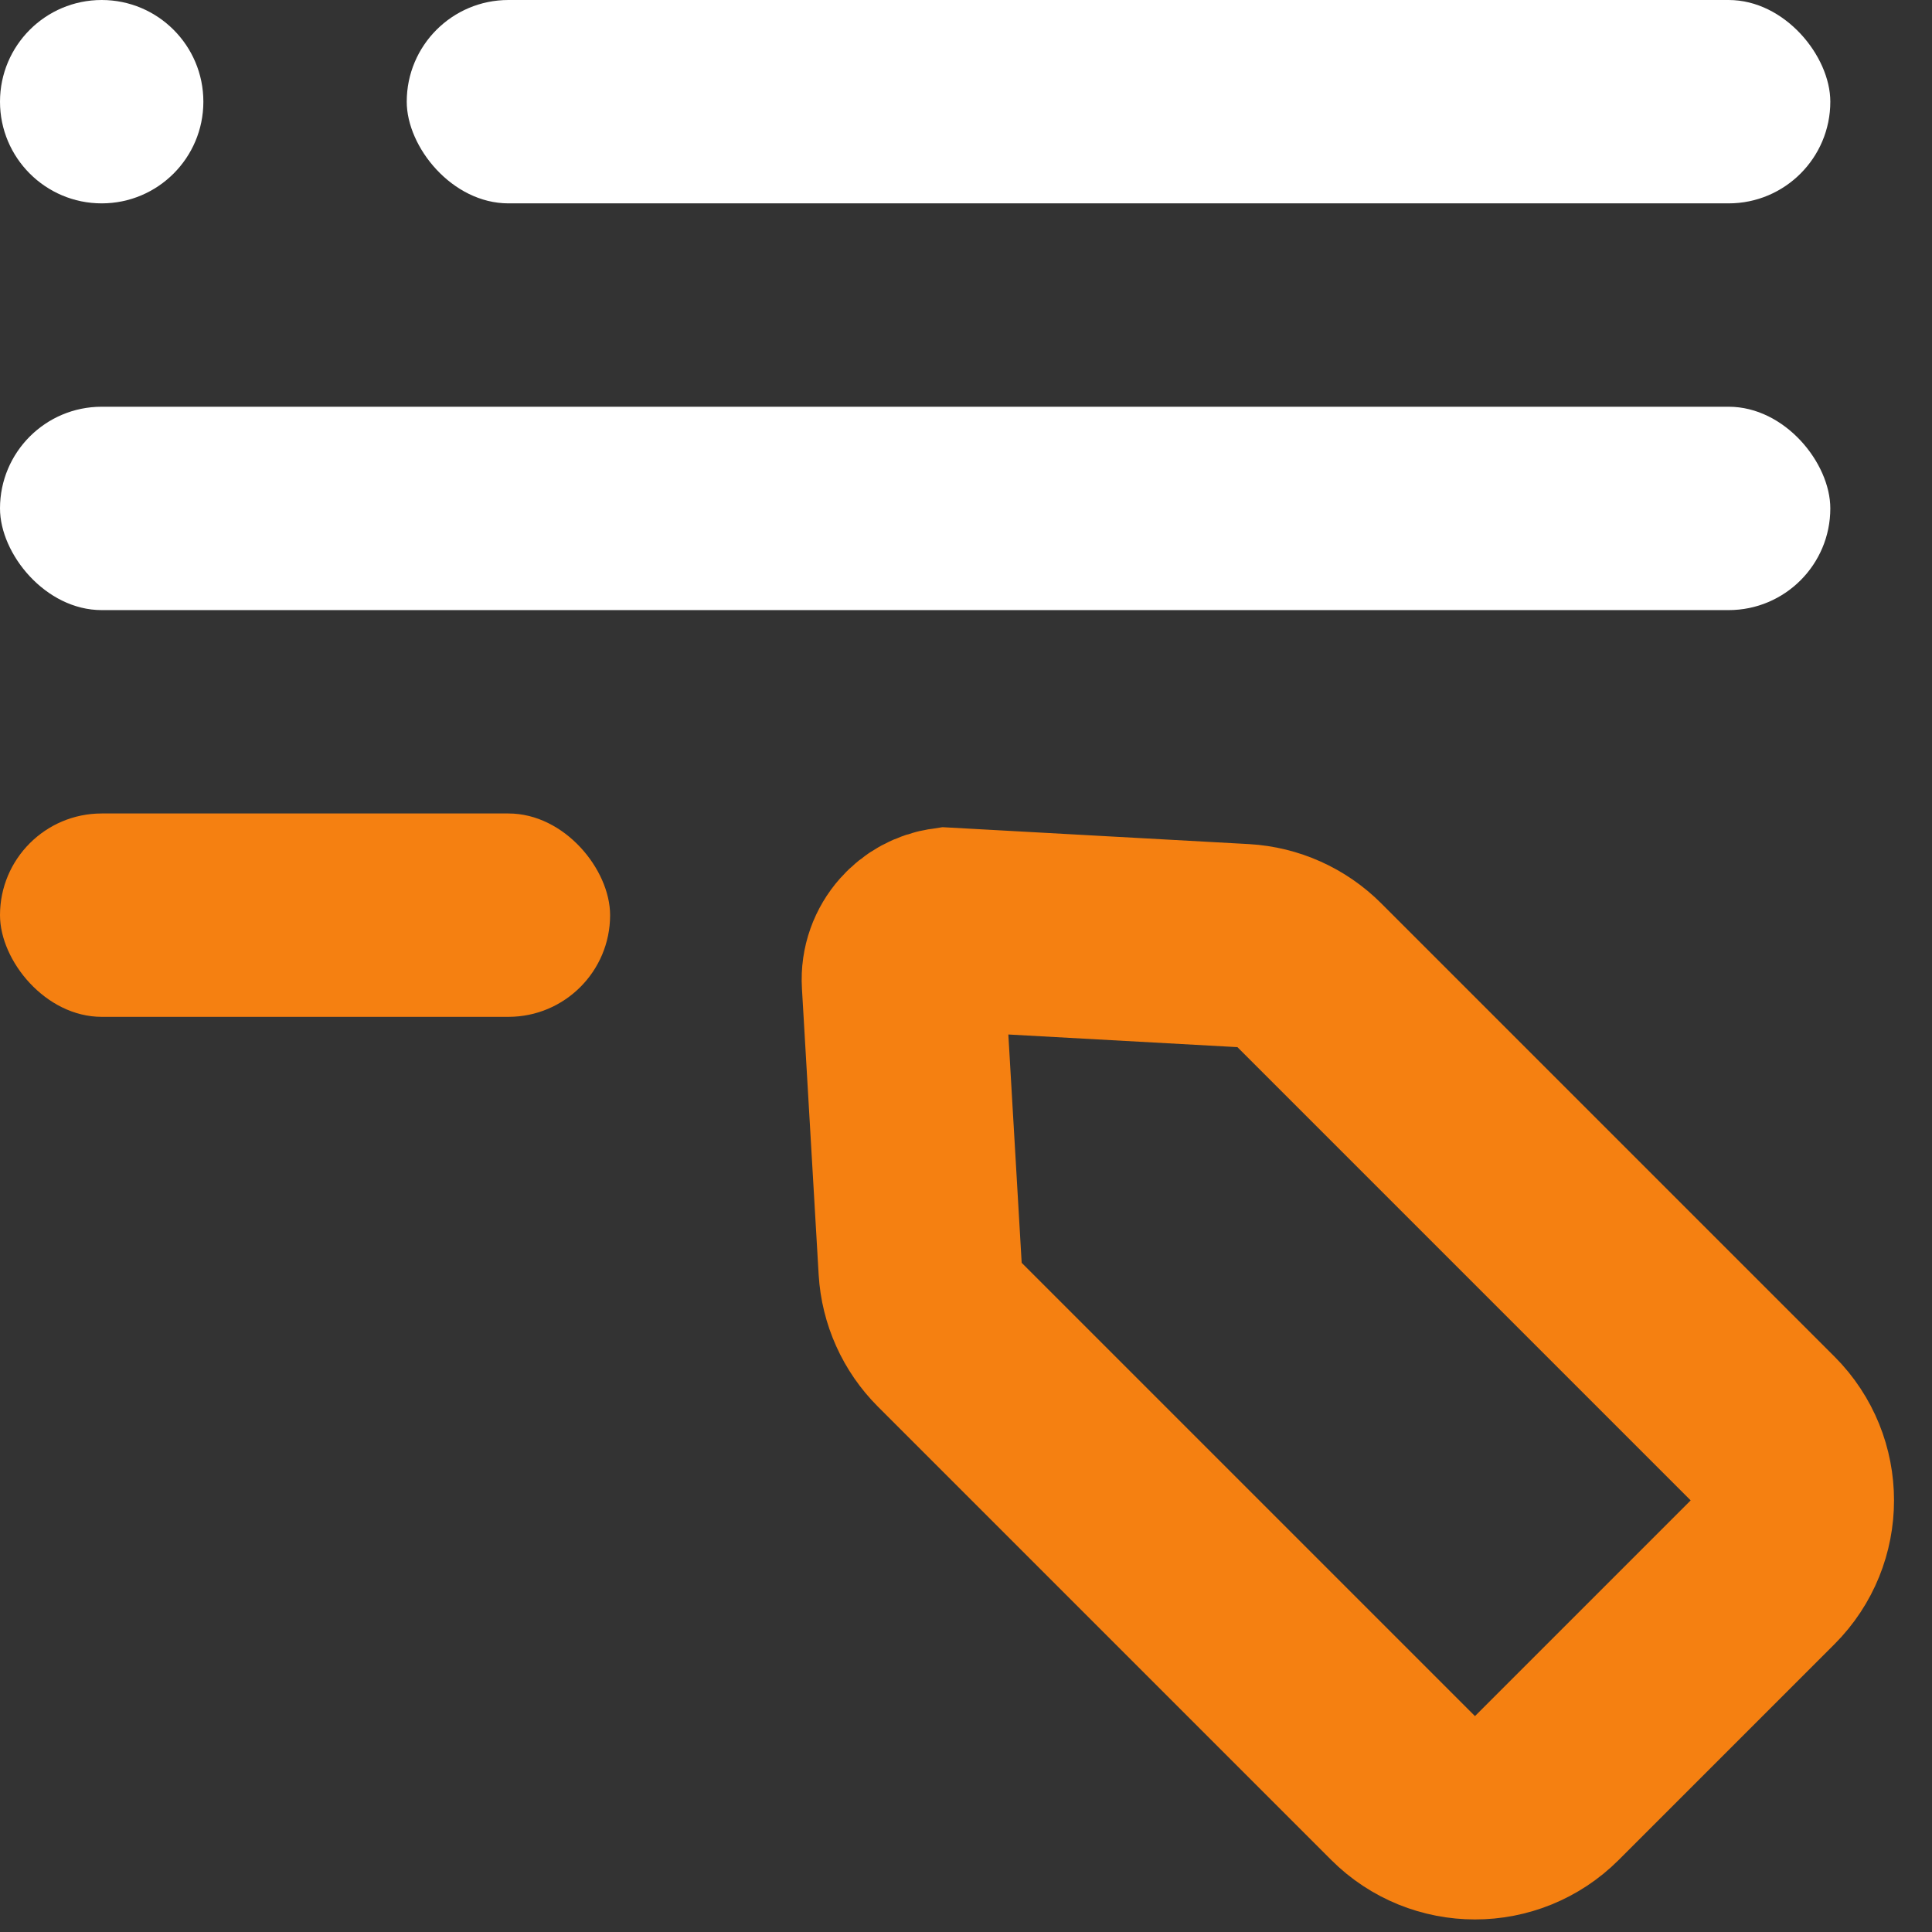 <?xml version="1.0" encoding="UTF-8"?>
<svg width="38px" height="38px" viewBox="0 0 38 38" version="1.1" xmlns="http://www.w3.org/2000/svg" xmlns:xlink="http://www.w3.org/1999/xlink">
    <rect x="0" y="0" width="38" height="38" fill="#333333" stroke="none"/>
    <!-- Generator: Sketch 64 (93537) - https://sketch.com -->
    <title>Group 10</title>
    <desc>Created with Sketch.</desc>
    <g id="Page-1" stroke="none" stroke-width="1" fill="none" fill-rule="evenodd">
        <g id="1_Network_Anasayfa_0" transform="translate(-1382, -3035)">
            <g id="Group-12" transform="translate(0, 2988)">
                <g id="Group-10" transform="translate(1376, 40)">
                    <rect id="Rectangle" opacity="0.163" x="0" y="0" width="48" height="48"></rect>
                    <path d="M31.368,22.982 C31.173,22.836 30.939,22.77 30.709,22.784 C30.454,22.799 30.204,22.911 30.021,23.118 L26.273,27.331 C25.948,27.697 25.768,28.17 25.768,28.66 L25.768,41.268 C25.768,41.82 25.992,42.32 26.354,42.682 C26.715,43.044 27.215,43.268 27.768,43.268 L33.768,43.268 C34.32,43.268 34.82,43.044 35.182,42.682 C35.544,42.32 35.768,41.82 35.768,41.268 L35.768,28.66 C35.768,28.17 35.588,27.697 35.262,27.331 L31.368,22.982 Z" id="Rectangle" stroke="#F58011" stroke-width="4" transform="translate(30.768, 32.268) rotate(-45) translate(-30.768, -32.268) "></path>
                    <rect id="Rectangle" fill="#FFFFFF" x="14" y="7" width="28" height="4" rx="2"></rect>
                    <rect id="Rectangle-Copy-7" fill="#FFFFFF" x="6" y="15" width="36" height="4" rx="2"></rect>
                    <rect id="Rectangle-Copy-8" fill="#F58011" x="6" y="23" width="12" height="4" rx="2"></rect>
                    <circle id="Oval" fill="#FFFFFF" cx="8" cy="9" r="2"></circle>
                </g>
            </g>
        </g>
    </g>
</svg>